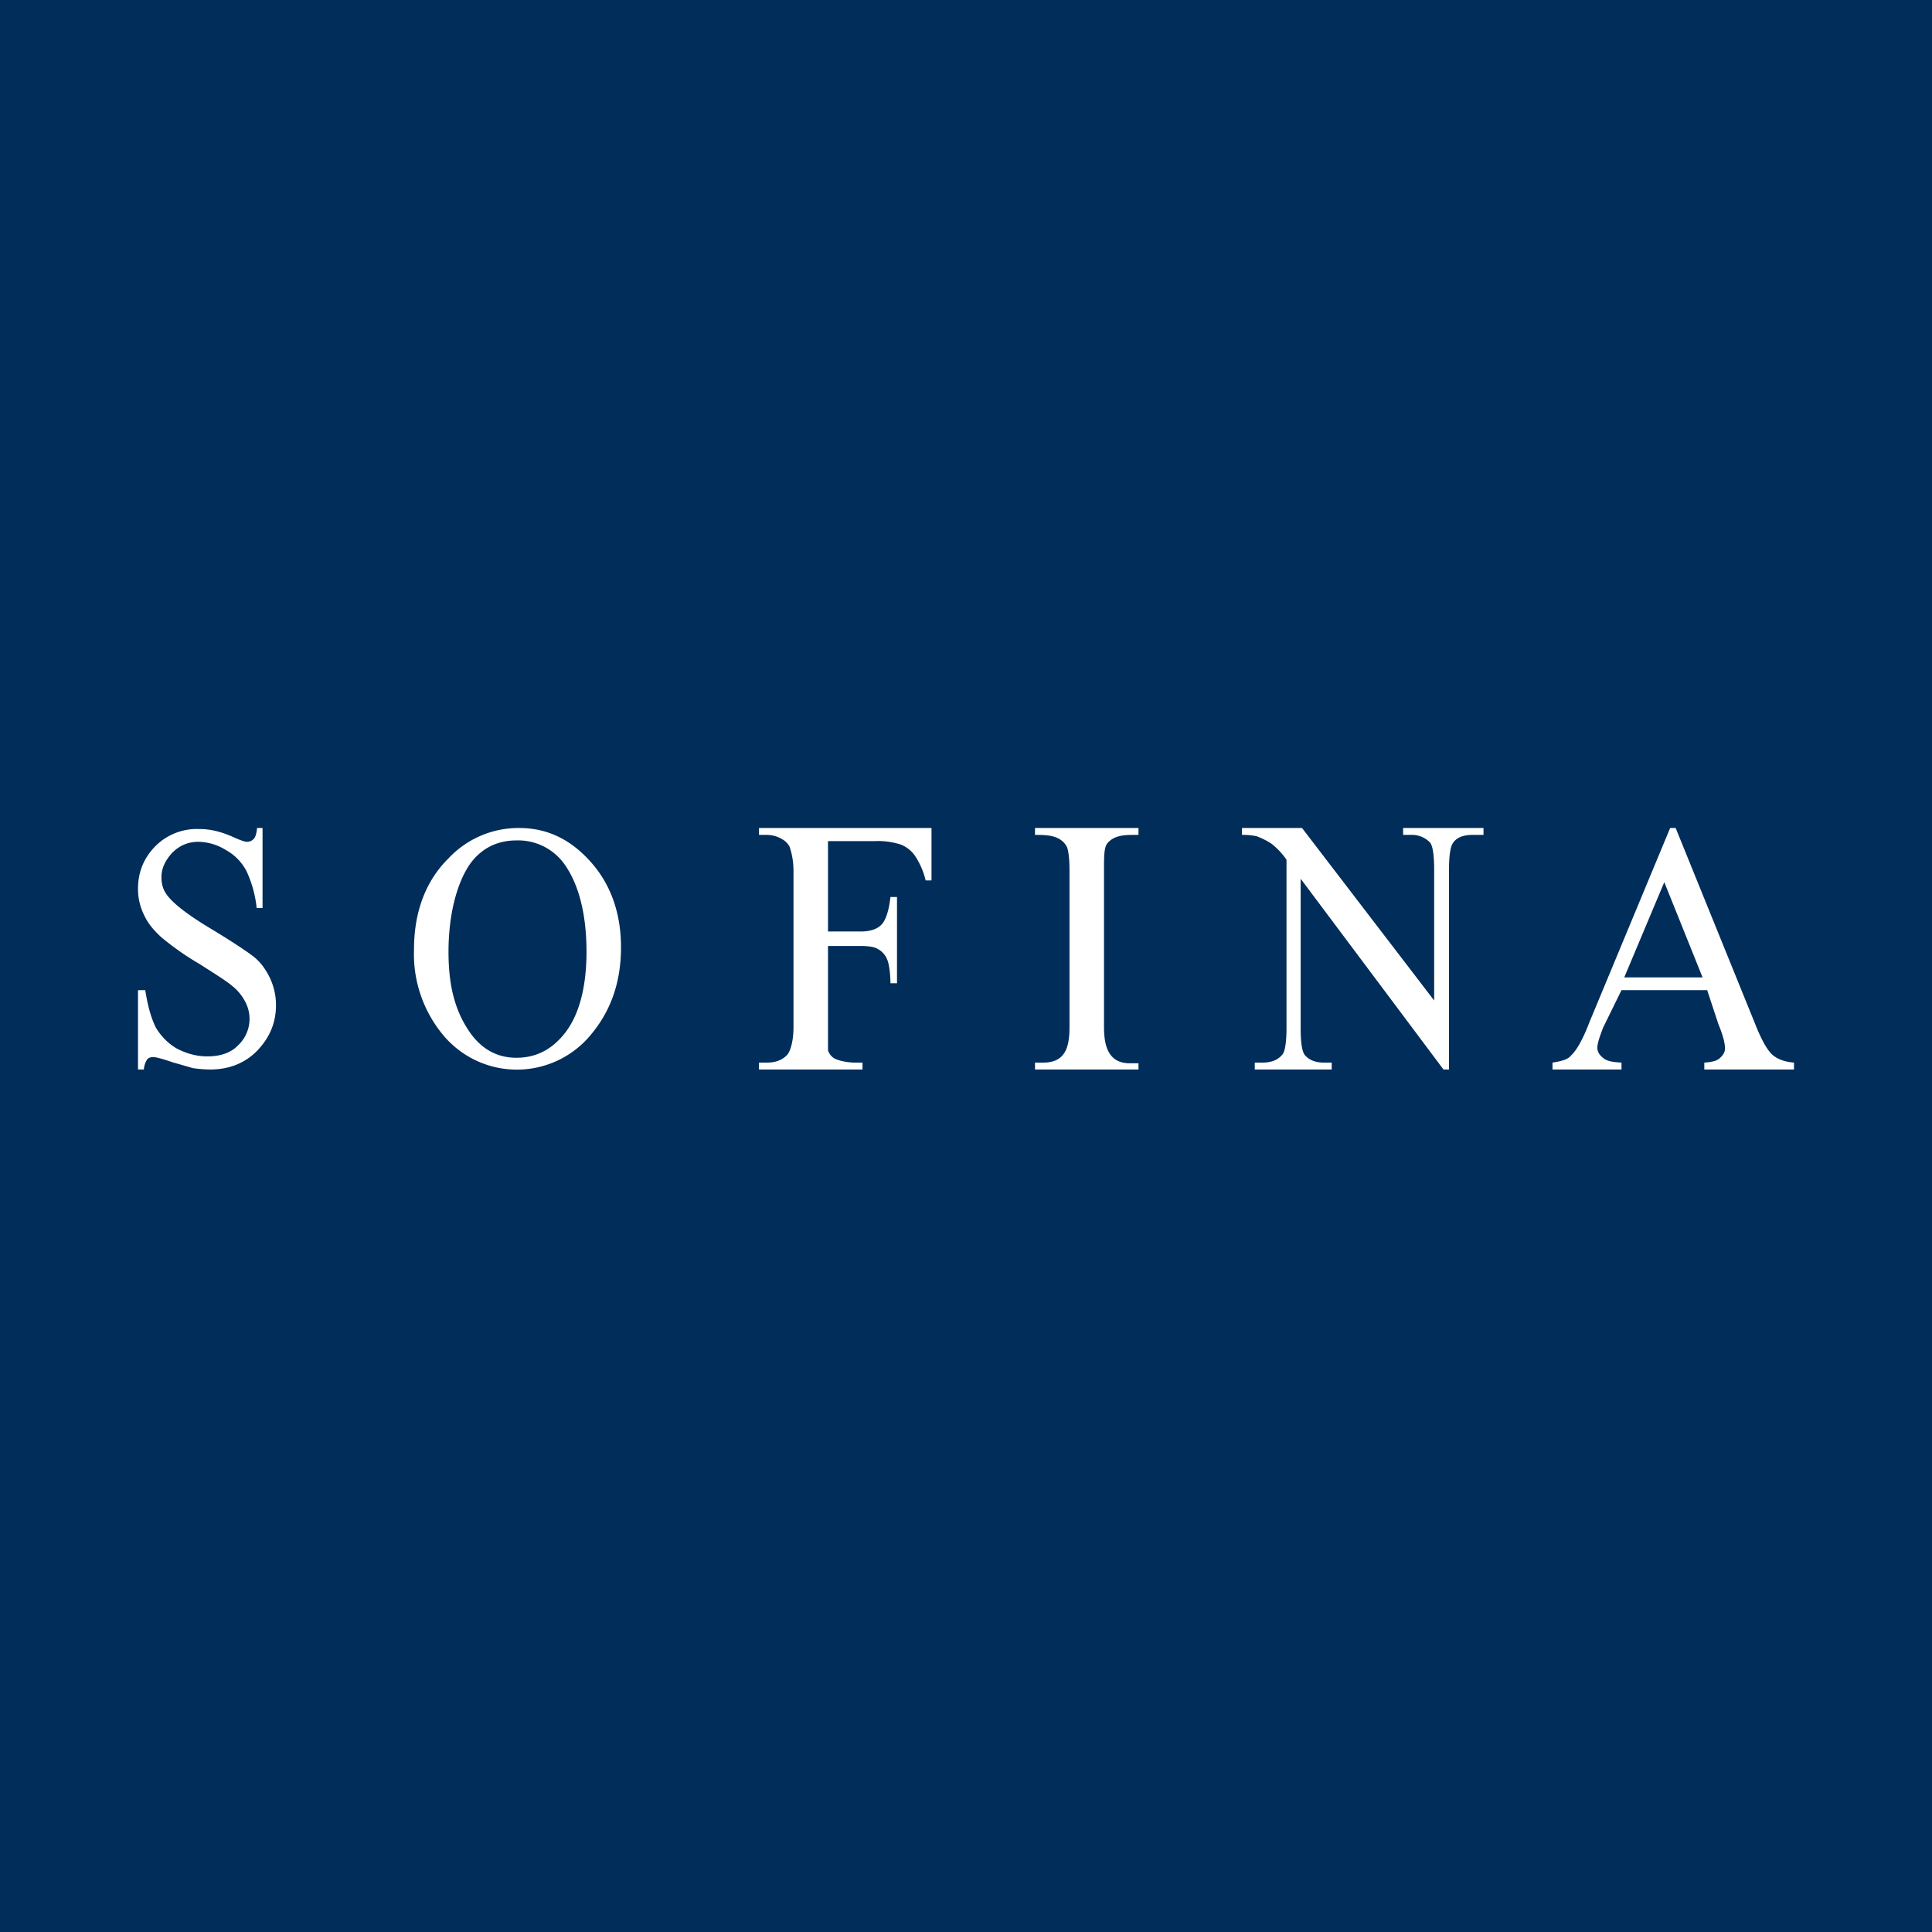 <?xml version="1.0" encoding="UTF-8"?>
<svg xmlns="http://www.w3.org/2000/svg" width="56" height="56" viewBox="0 0 56 56">
  <path fill="#002D5A" d="M0 0h56v56H0z"></path>
  <path d="M7.61 26.32h-.17a3.39 3.39 0 0 0-.29-1.06 1.47 1.47 0 0 0-.6-.62 1.56 1.56 0 0 0-.8-.24c-.3 0-.55.11-.76.32-.2.22-.31.45-.31.7 0 .22.05.39.19.56.2.25.62.57 1.31.98.56.34.95.6 1.16.76.22.17.37.39.49.64.11.24.17.5.17.77 0 .5-.17.93-.54 1.32-.35.36-.81.55-1.37.55a3.7 3.7 0 0 1-.5-.04L5 30.79c-.29-.1-.48-.15-.56-.15-.07 0-.13.02-.17.06a.62.62 0 0 0-.1.3H4v-2.3h.21c.08.5.18.83.31 1.09.14.23.33.44.6.6.27.14.56.23.89.23.37 0 .68-.1.89-.32a1.05 1.05 0 0 0 .21-1.26 1.4 1.4 0 0 0-.39-.47c-.11-.1-.42-.3-.94-.63a8.1 8.1 0 0 1-1.1-.77c-.22-.2-.39-.4-.5-.64a1.7 1.7 0 0 1-.18-.76c0-.5.17-.9.5-1.24a1.7 1.7 0 0 1 1.28-.5c.33 0 .65.08 1.02.25.18.08.3.12.35.12.08 0 .14-.02.2-.08.05-.04.09-.17.1-.32h.16v2.32ZM14.97 24.36c-.55 0-1 .22-1.33.66-.4.56-.64 1.5-.64 2.57 0 1.08.23 1.8.66 2.39.33.44.76.68 1.31.68.59 0 1.06-.26 1.43-.75.37-.49.6-1.26.6-2.32 0-1.16-.25-2.01-.66-2.57a1.65 1.65 0 0 0-1.37-.66Zm.08-.36c.8 0 1.48.32 2.07.98.59.66.88 1.5.88 2.48 0 1.02-.3 1.85-.88 2.54a2.78 2.78 0 0 1-4.26.02 3.67 3.67 0 0 1-.86-2.5c0-1.07.33-1.98 1-2.64a2.78 2.78 0 0 1 2.05-.88ZM24 27h.95c.27 0 .48-.07.6-.2.13-.13.22-.43.26-.8H26v2.5h-.19c0-.26-.04-.58-.1-.7a.59.59 0 0 0-.28-.3c-.1-.06-.27-.08-.5-.08H24V30.45c.04.09.07.15.17.22.15.09.45.13.6.13H25v.2h-3v-.2h.23c.28 0 .47-.09.6-.24.08-.11.17-.37.17-.8v-4.5c0-.36-.07-.58-.11-.71a.52.52 0 0 0-.21-.22.86.86 0 0 0-.45-.13H22V24h5v1.52h-.17a2.19 2.19 0 0 0-.3-.7.9.9 0 0 0-.42-.34 2.16 2.16 0 0 0-.76-.1H24V27ZM33 31h-3v-.2h.24c.66 0 .76-.48.76-1.04v-4.52c0-.35-.03-.57-.07-.68-.18-.36-.59-.36-.93-.36V24h3v.2c-.32 0-.68-.02-.9.24-.1.12-.1.38-.1.8v4.52c0 .53.11 1.06.75 1.06H33V31ZM37.74 24l3.83 5v-3.8c0-.41-.04-.68-.12-.78a.73.73 0 0 0-.56-.22h-.22V24H43v.2h-.32c-.27 0-.48.08-.58.26-.06.1-.1.35-.1.74V31h-.16l-4.14-5.53v4.33c0 .41.04.68.12.78.12.14.3.22.55.22h.23v.2h-2.23v-.2h.22c.27 0 .47-.08.6-.26.06-.1.1-.35.1-.74v-4.88a2.1 2.1 0 0 0-.43-.46c-.1-.07-.25-.15-.43-.22a1.89 1.89 0 0 0-.43-.04V24h1.74ZM49.35 28.33l-1.11-2.76-1.16 2.76h2.27Zm.13.37H47l-.53 1.08c-.1.26-.17.46-.17.59 0 .1.05.2.15.28.1.09.21.13.55.15v.2h-2v-.2c.27-.04.46-.1.53-.2.16-.14.35-.47.54-.97L48.41 24h.16l2.3 5.67c.18.46.35.76.5.9.15.13.36.21.63.23v.2h-2.6v-.2c.27-.02.37-.06.45-.13.09-.08.15-.17.15-.28 0-.15-.06-.39-.19-.7l-.33-1Z" fill="#fff"></path>
</svg>
